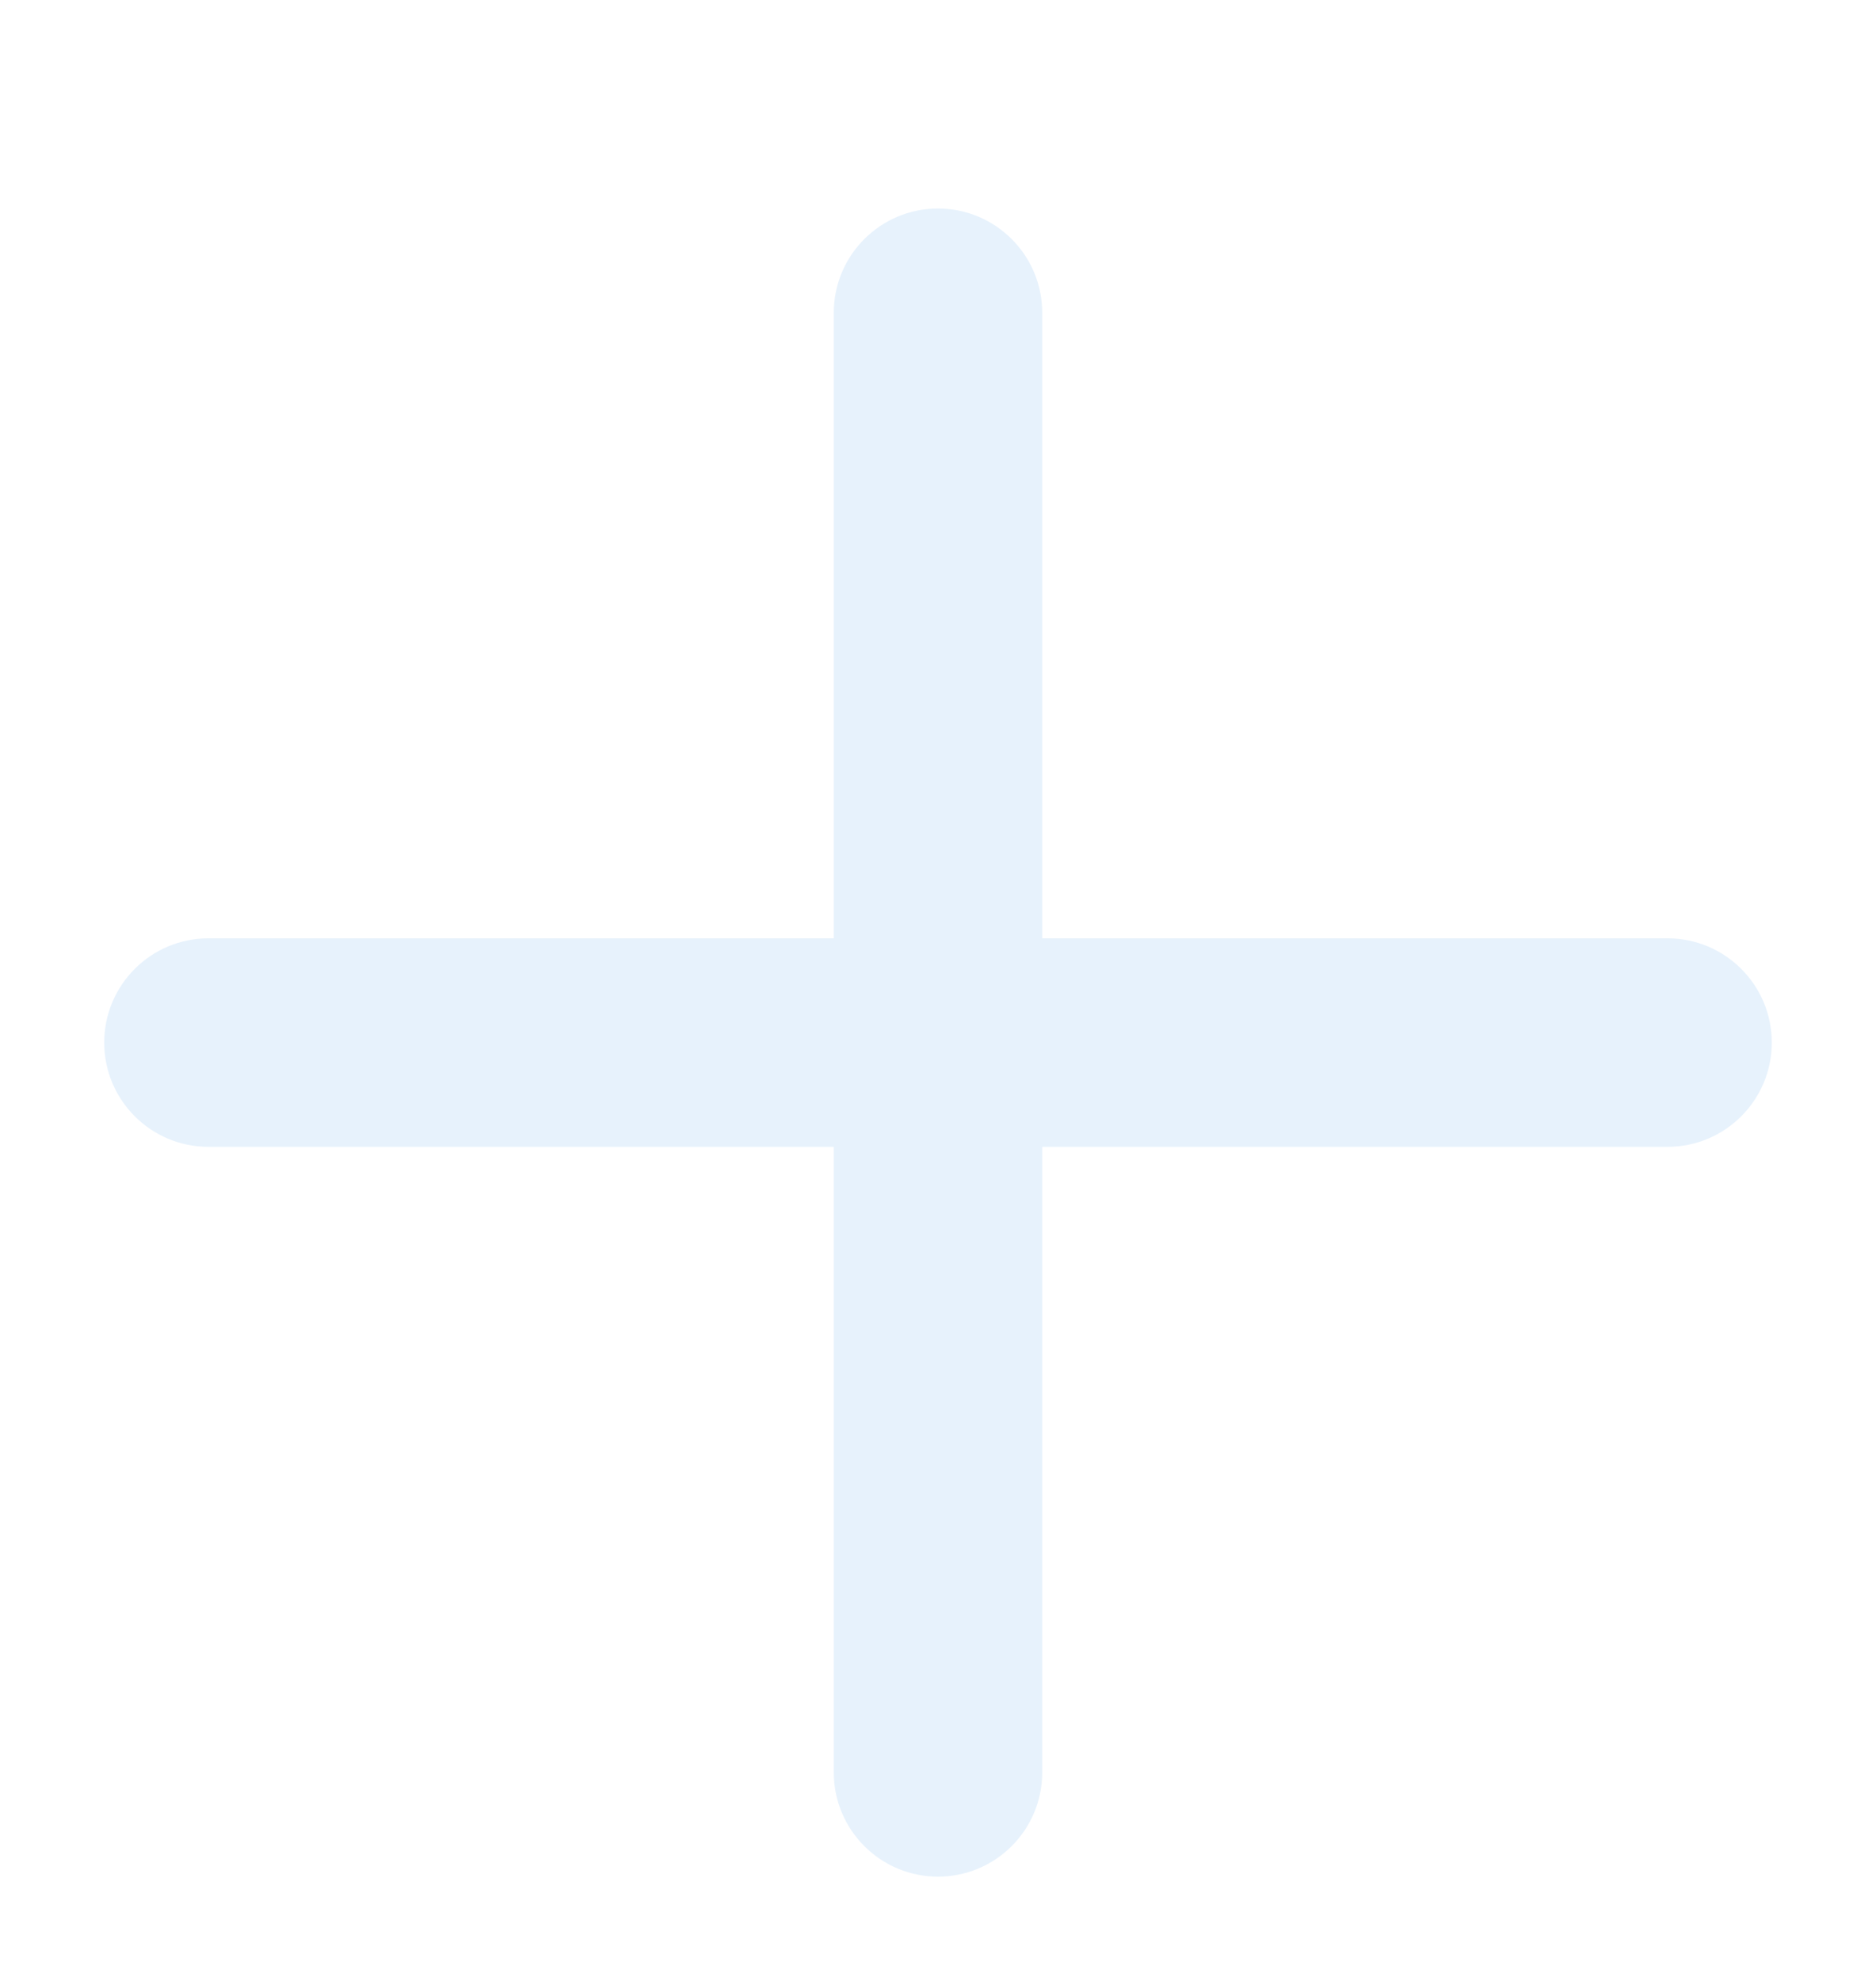 <svg width="18" height="19" viewBox="0 0 18 19" fill="none" xmlns="http://www.w3.org/2000/svg">
<g filter="url(#filter0_d_1299_47)">
<path d="M1 8C1 7.448 1.448 7 2 7H16C16.552 7 17 7.448 17 8C17 8.552 16.552 9 16 9H2C1.448 9 1 8.552 1 8Z" fill="#E7F2FC"/>
<path d="M9 0C8.448 -2.41411e-08 8 0.448 8 1L8 15C8 15.552 8.448 16 9 16C9.552 16 10 15.552 10 15V1C10 0.448 9.552 2.41412e-08 9 0Z" fill="#E7F2FC"/>
</g>
<defs>
<filter id="filter0_d_1299_47" x="0" y="0" width="18" height="19" filterUnits="userSpaceOnUse" color-interpolation-filters="sRGB">
<feFlood flood-opacity="0" result="BackgroundImageFix"/>
<feColorMatrix in="SourceAlpha" type="matrix" values="0 0 0 0 0 0 0 0 0 0 0 0 0 0 0 0 0 0 127 0" result="hardAlpha"/>
<feOffset dy="2"/>
<feGaussianBlur stdDeviation="0.5"/>
<feComposite in2="hardAlpha" operator="out"/>
<feColorMatrix type="matrix" values="0 0 0 0 0.029 0 0 0 0 0.206 0 0 0 0 0.348 0 0 0 1 0"/>
<feBlend mode="normal" in2="BackgroundImageFix" result="effect1_dropShadow_1299_47"/>
<feBlend mode="normal" in="SourceGraphic" in2="effect1_dropShadow_1299_47" result="shape"/>
</filter>
</defs>
</svg>
